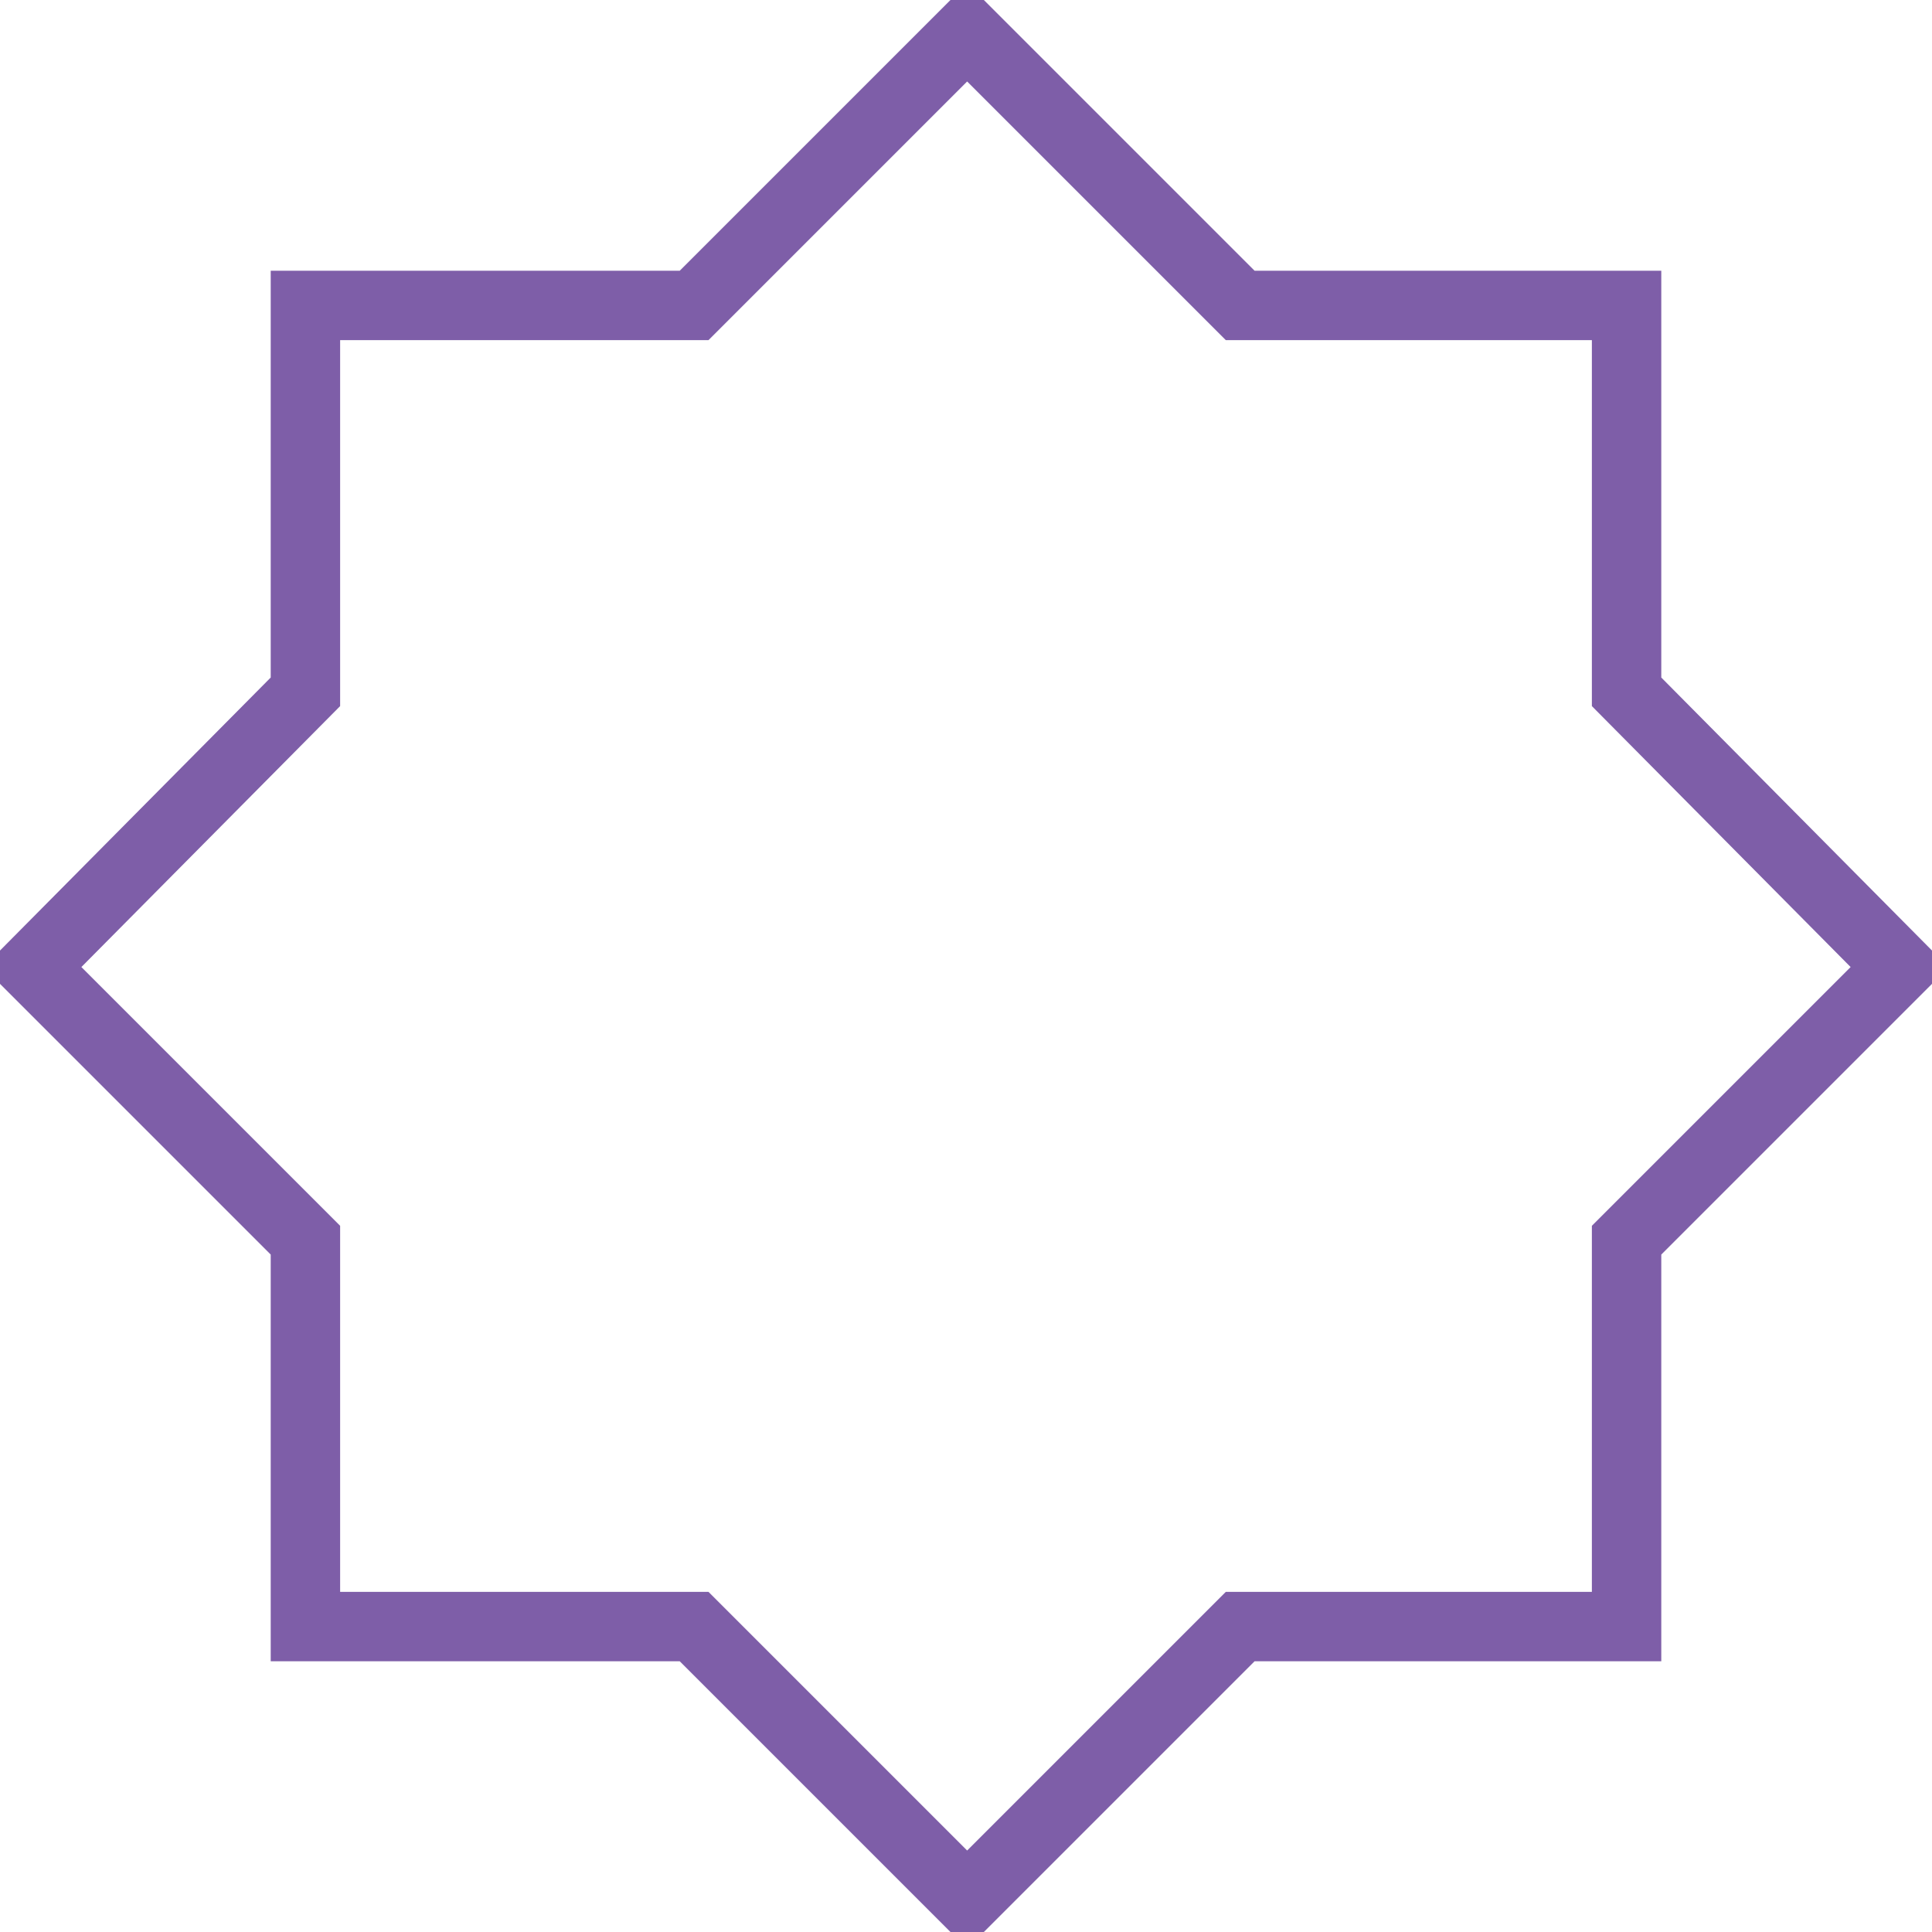 <svg xmlns="http://www.w3.org/2000/svg" xmlns:xlink="http://www.w3.org/1999/xlink" id="Layer_1" x="0" y="0" version="1.1" viewBox="0 0 83.5 83.5" xml:space="preserve" style="enable-background:new 0 0 83.5 83.5"><style type="text/css">.st0{fill:none;stroke:#7e5ea8;stroke-width:3;stroke-miterlimit:10}</style><g id="Layer_2_1_"><g id="Layer_1-2"><polygon points="82.1 41.8 70.3 53.6 70.3 70.3 53.6 70.3 41.8 82.1 30 70.3 13.2 70.3 13.2 53.6 1.4 41.8 13.2 29.9 13.2 13.2 30 13.2 41.8 1.4 53.6 13.2 70.3 13.2 70.3 29.9" class="st0"/></g></g></svg>